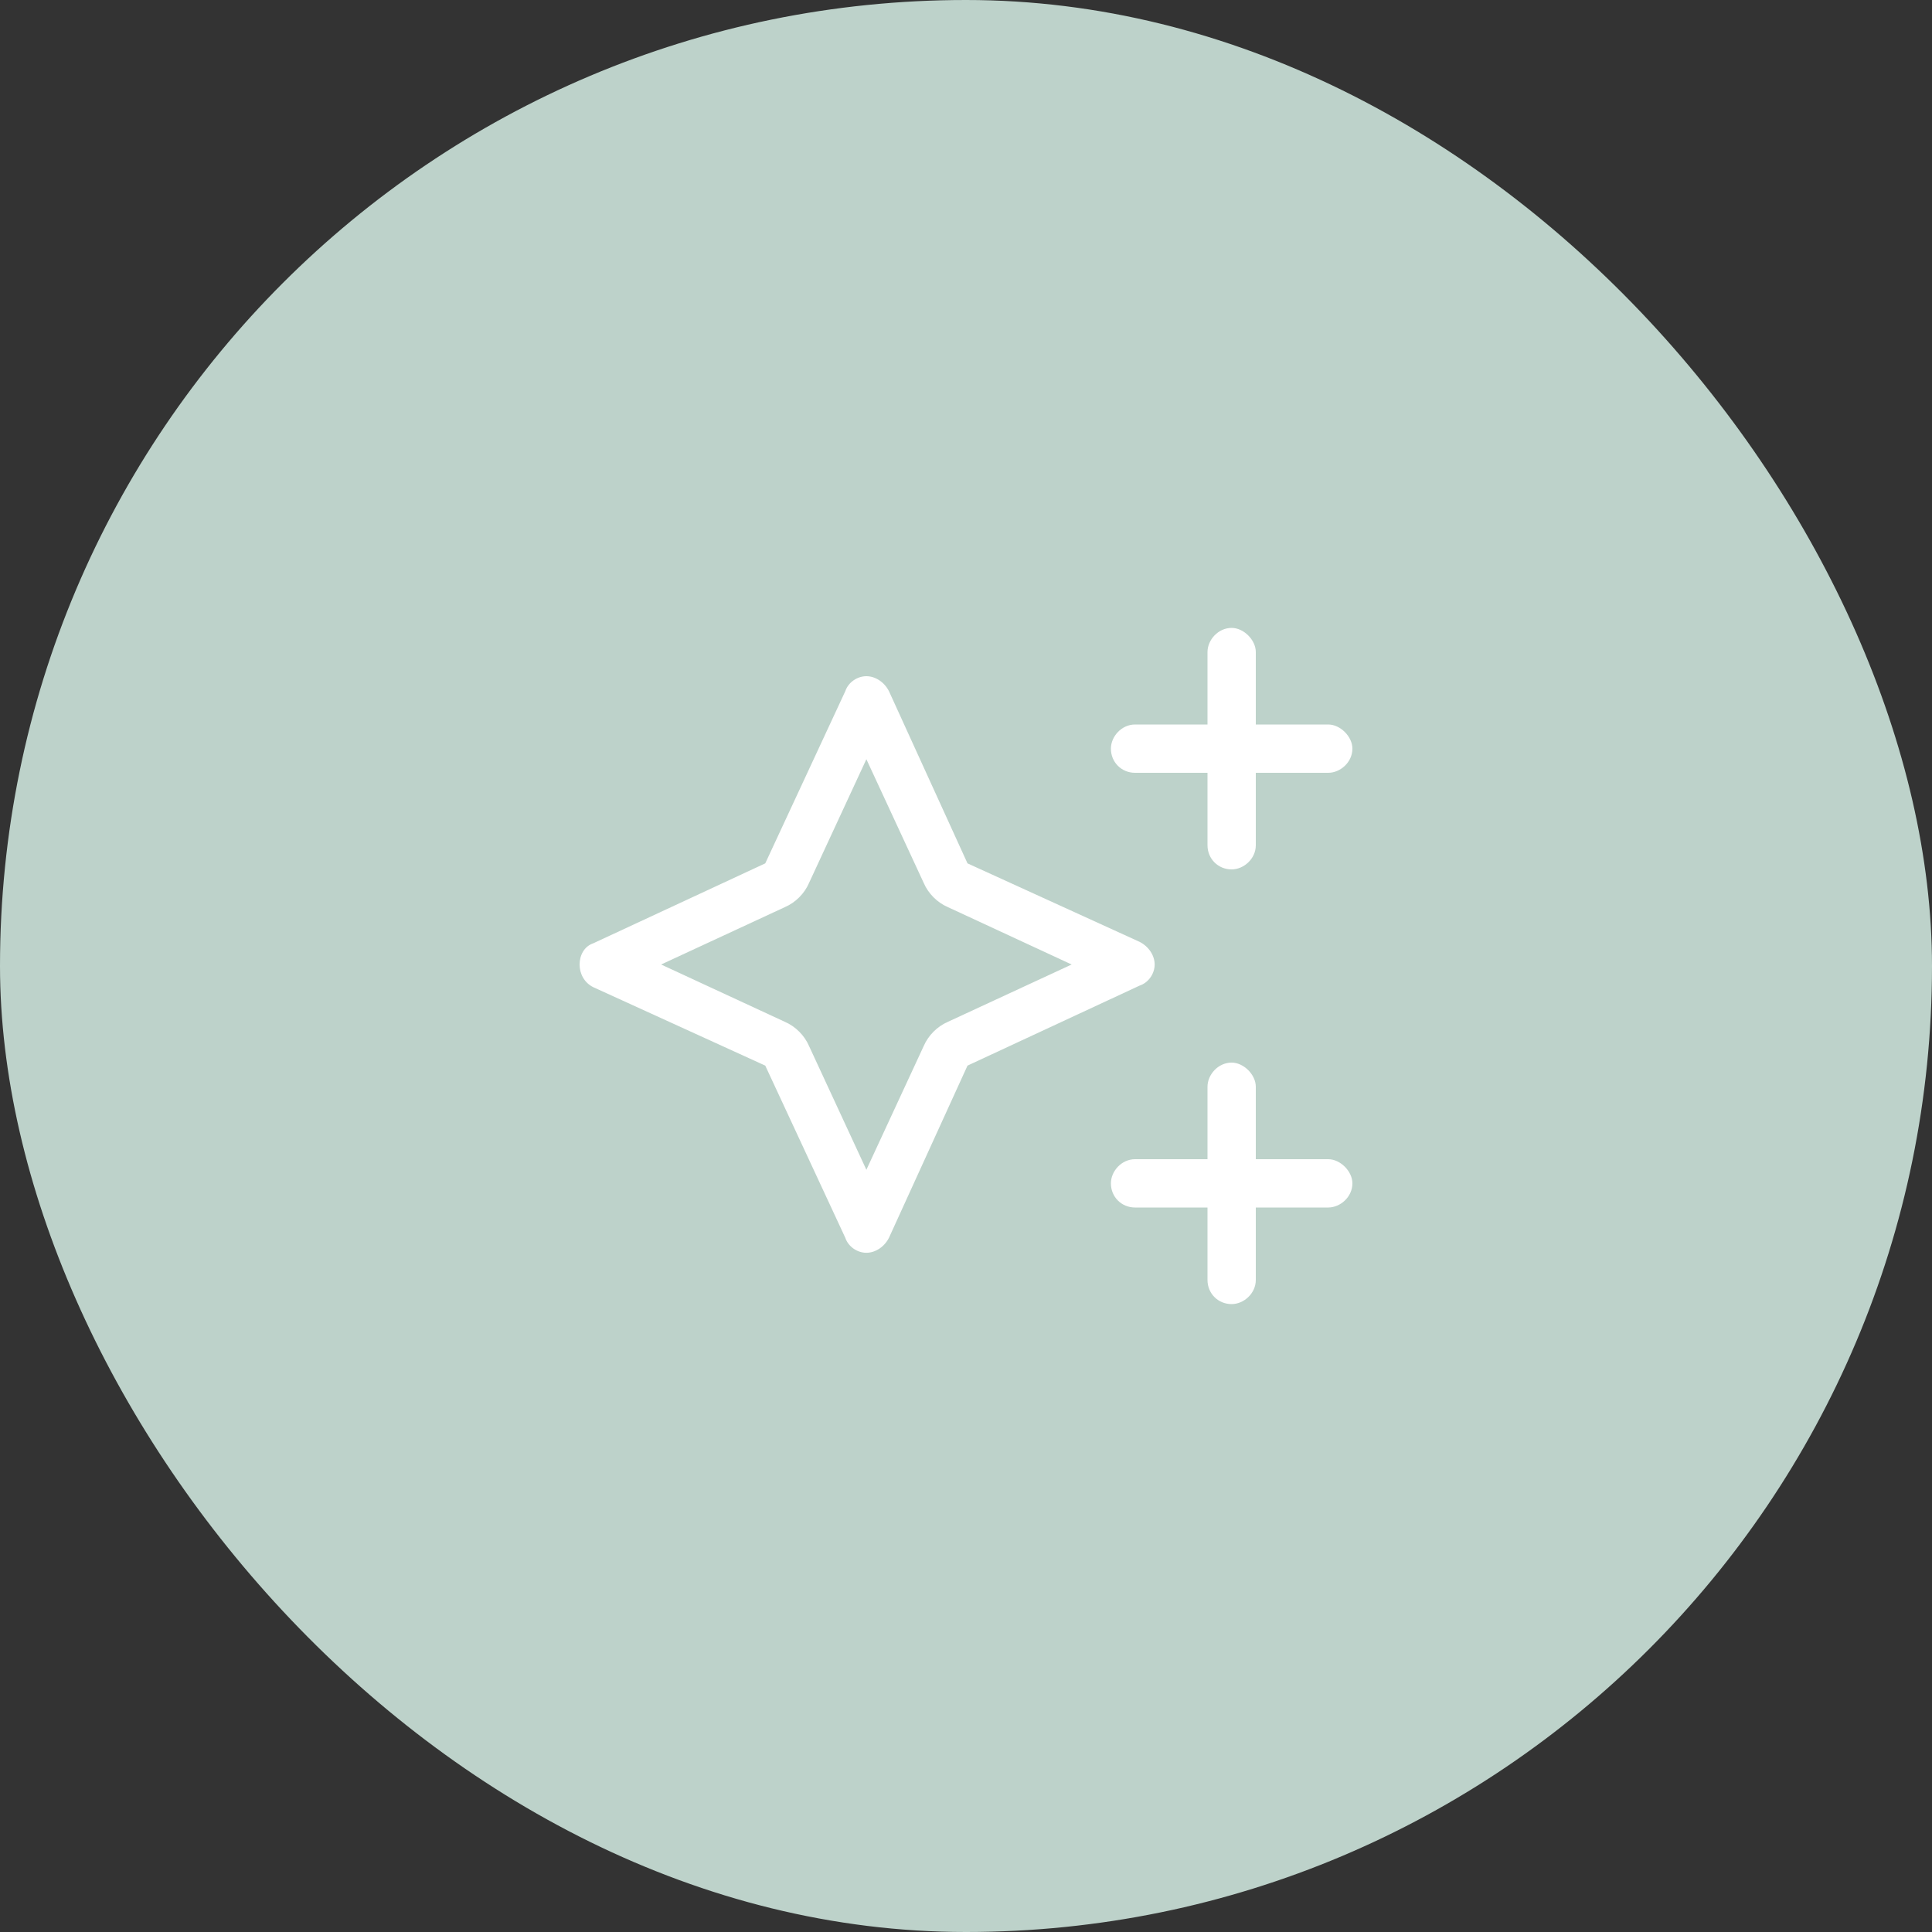 <svg width="80" height="80" viewBox="0 0 80 80" fill="none" xmlns="http://www.w3.org/2000/svg">
<rect x="0" y="0" width="80" height="80" fill="#333333" stroke="none"/>
<rect width="80" height="80" rx="40" fill="#BDD2CA"/>
<path d="M51 26C51.5 26 52 26.5 52 27V30H55C55.5 30 56 30.5 56 31C56 31.562 55.5 32 55 32H52V35C52 35.562 51.5 36 51 36C50.438 36 50 35.562 50 35V32H47C46.438 32 46 31.562 46 31C46 30.5 46.438 30 47 30H50V27C50 26.5 50.438 26 51 26ZM51 44C51.5 44 52 44.5 52 45V48H55C55.5 48 56 48.5 56 49C56 49.562 55.5 50 55 50H52V53C52 53.562 51.5 54 51 54C50.438 54 50 53.562 50 53V50H47C46.438 50 46 49.562 46 49C46 48.5 46.438 48 47 48H50V45C50 44.5 50.438 44 51 44ZM32.5 37.562L27.375 39.938L32.5 42.312C32.938 42.5 33.312 42.875 33.5 43.312L35.875 48.438L38.25 43.312C38.438 42.875 38.812 42.5 39.25 42.312L44.375 39.938L39.25 37.562C38.812 37.375 38.438 37 38.25 36.562L35.875 31.438L33.5 36.562C33.312 37 32.938 37.375 32.5 37.562ZM31.688 44.125L24.562 40.875C24.188 40.688 24 40.312 24 39.938C24 39.562 24.188 39.188 24.562 39.062L31.688 35.75L35 28.625C35.125 28.25 35.5 28 35.875 28C36.25 28 36.625 28.25 36.812 28.625L40.062 35.75L47.188 39C47.562 39.188 47.812 39.562 47.812 39.938C47.812 40.312 47.562 40.688 47.188 40.812L40.062 44.125L36.812 51.25C36.625 51.625 36.25 51.875 35.875 51.875C35.5 51.875 35.125 51.625 35 51.25L31.688 44.125Z" fill="white"/>
</svg>
